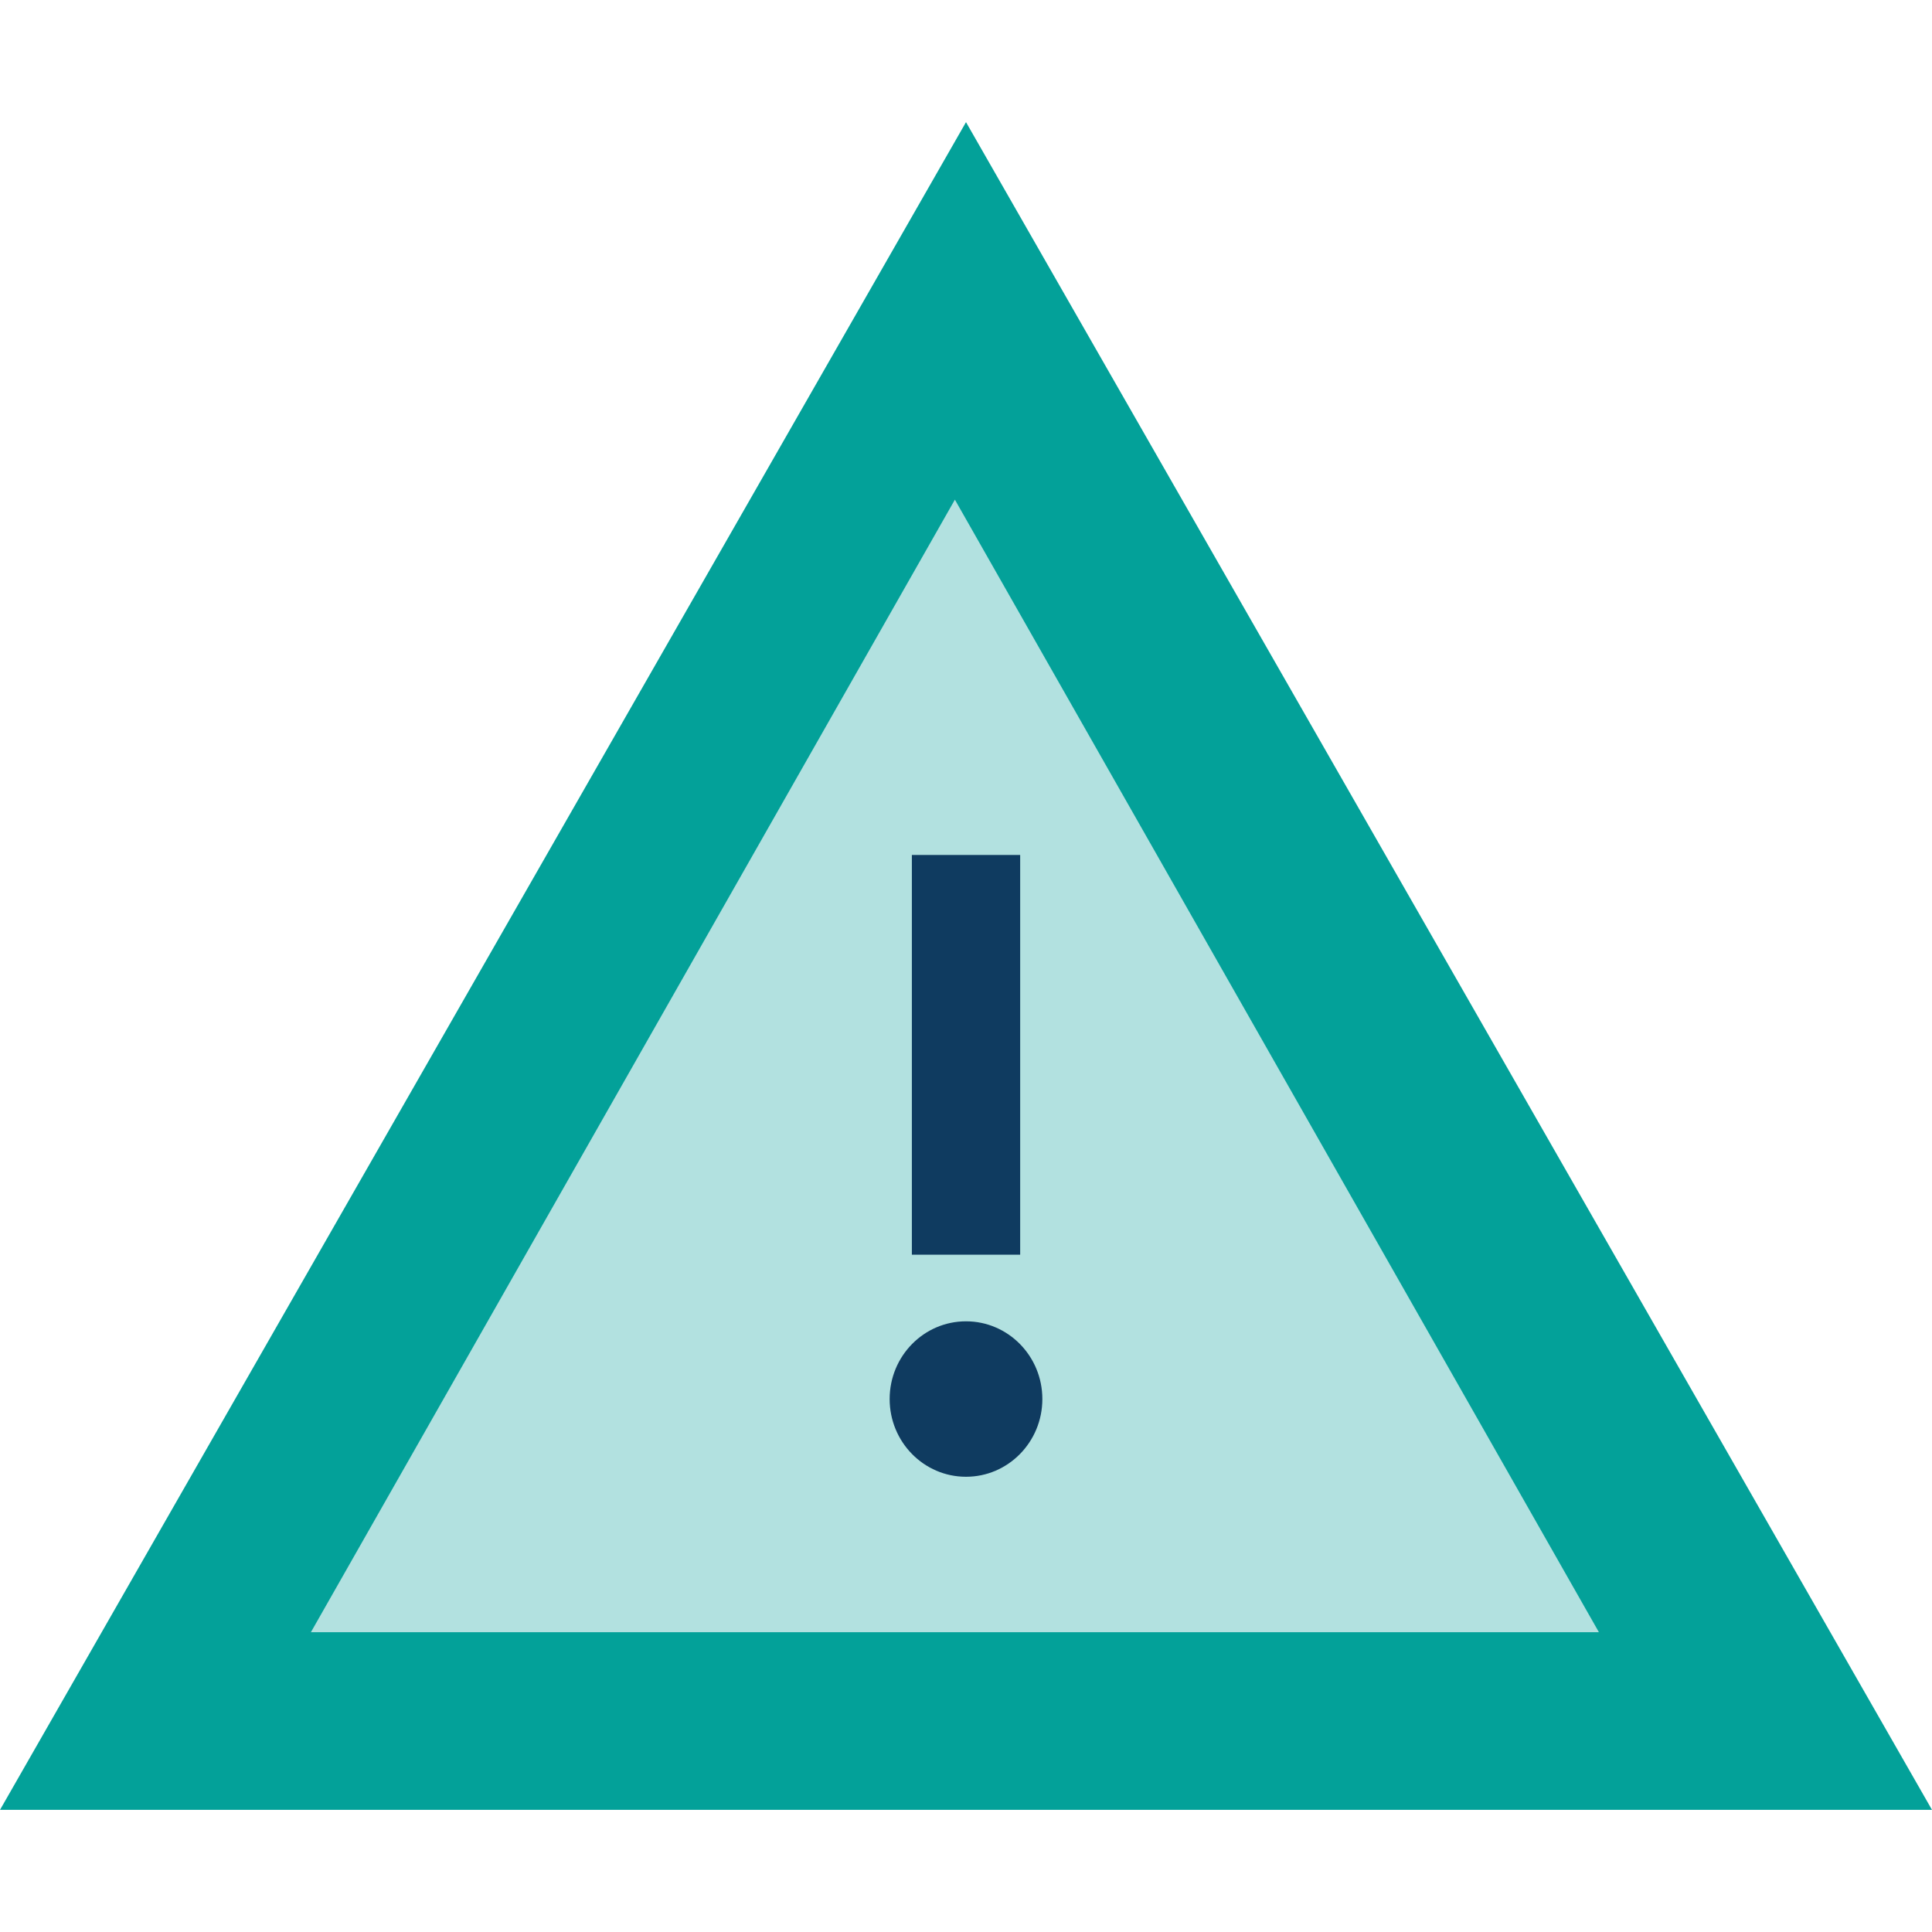 <svg xmlns="http://www.w3.org/2000/svg" xmlns:xlink="http://www.w3.org/1999/xlink" width="100" height="100" viewBox="0 0 100 100"><defs><clipPath id="b"><rect width="100" height="100"/></clipPath></defs><g id="a" clip-path="url(#b)"><g transform="translate(0 6.322)"><path d="M50,0l50,87.356H0Z" transform="translate(0 0)" fill="#03a199"/><path d="M33.333,0,66.667,58.621H0Z" transform="translate(16.092 19.54)" fill="#b2e1e0"/><rect width="5.606" height="20.69" transform="translate(47.198 37.931)" fill="#0f3b60"/><ellipse cx="3.952" cy="4.023" rx="3.952" ry="4.023" transform="translate(46.048 62.069)" fill="#0f3b60"/></g></g></svg>